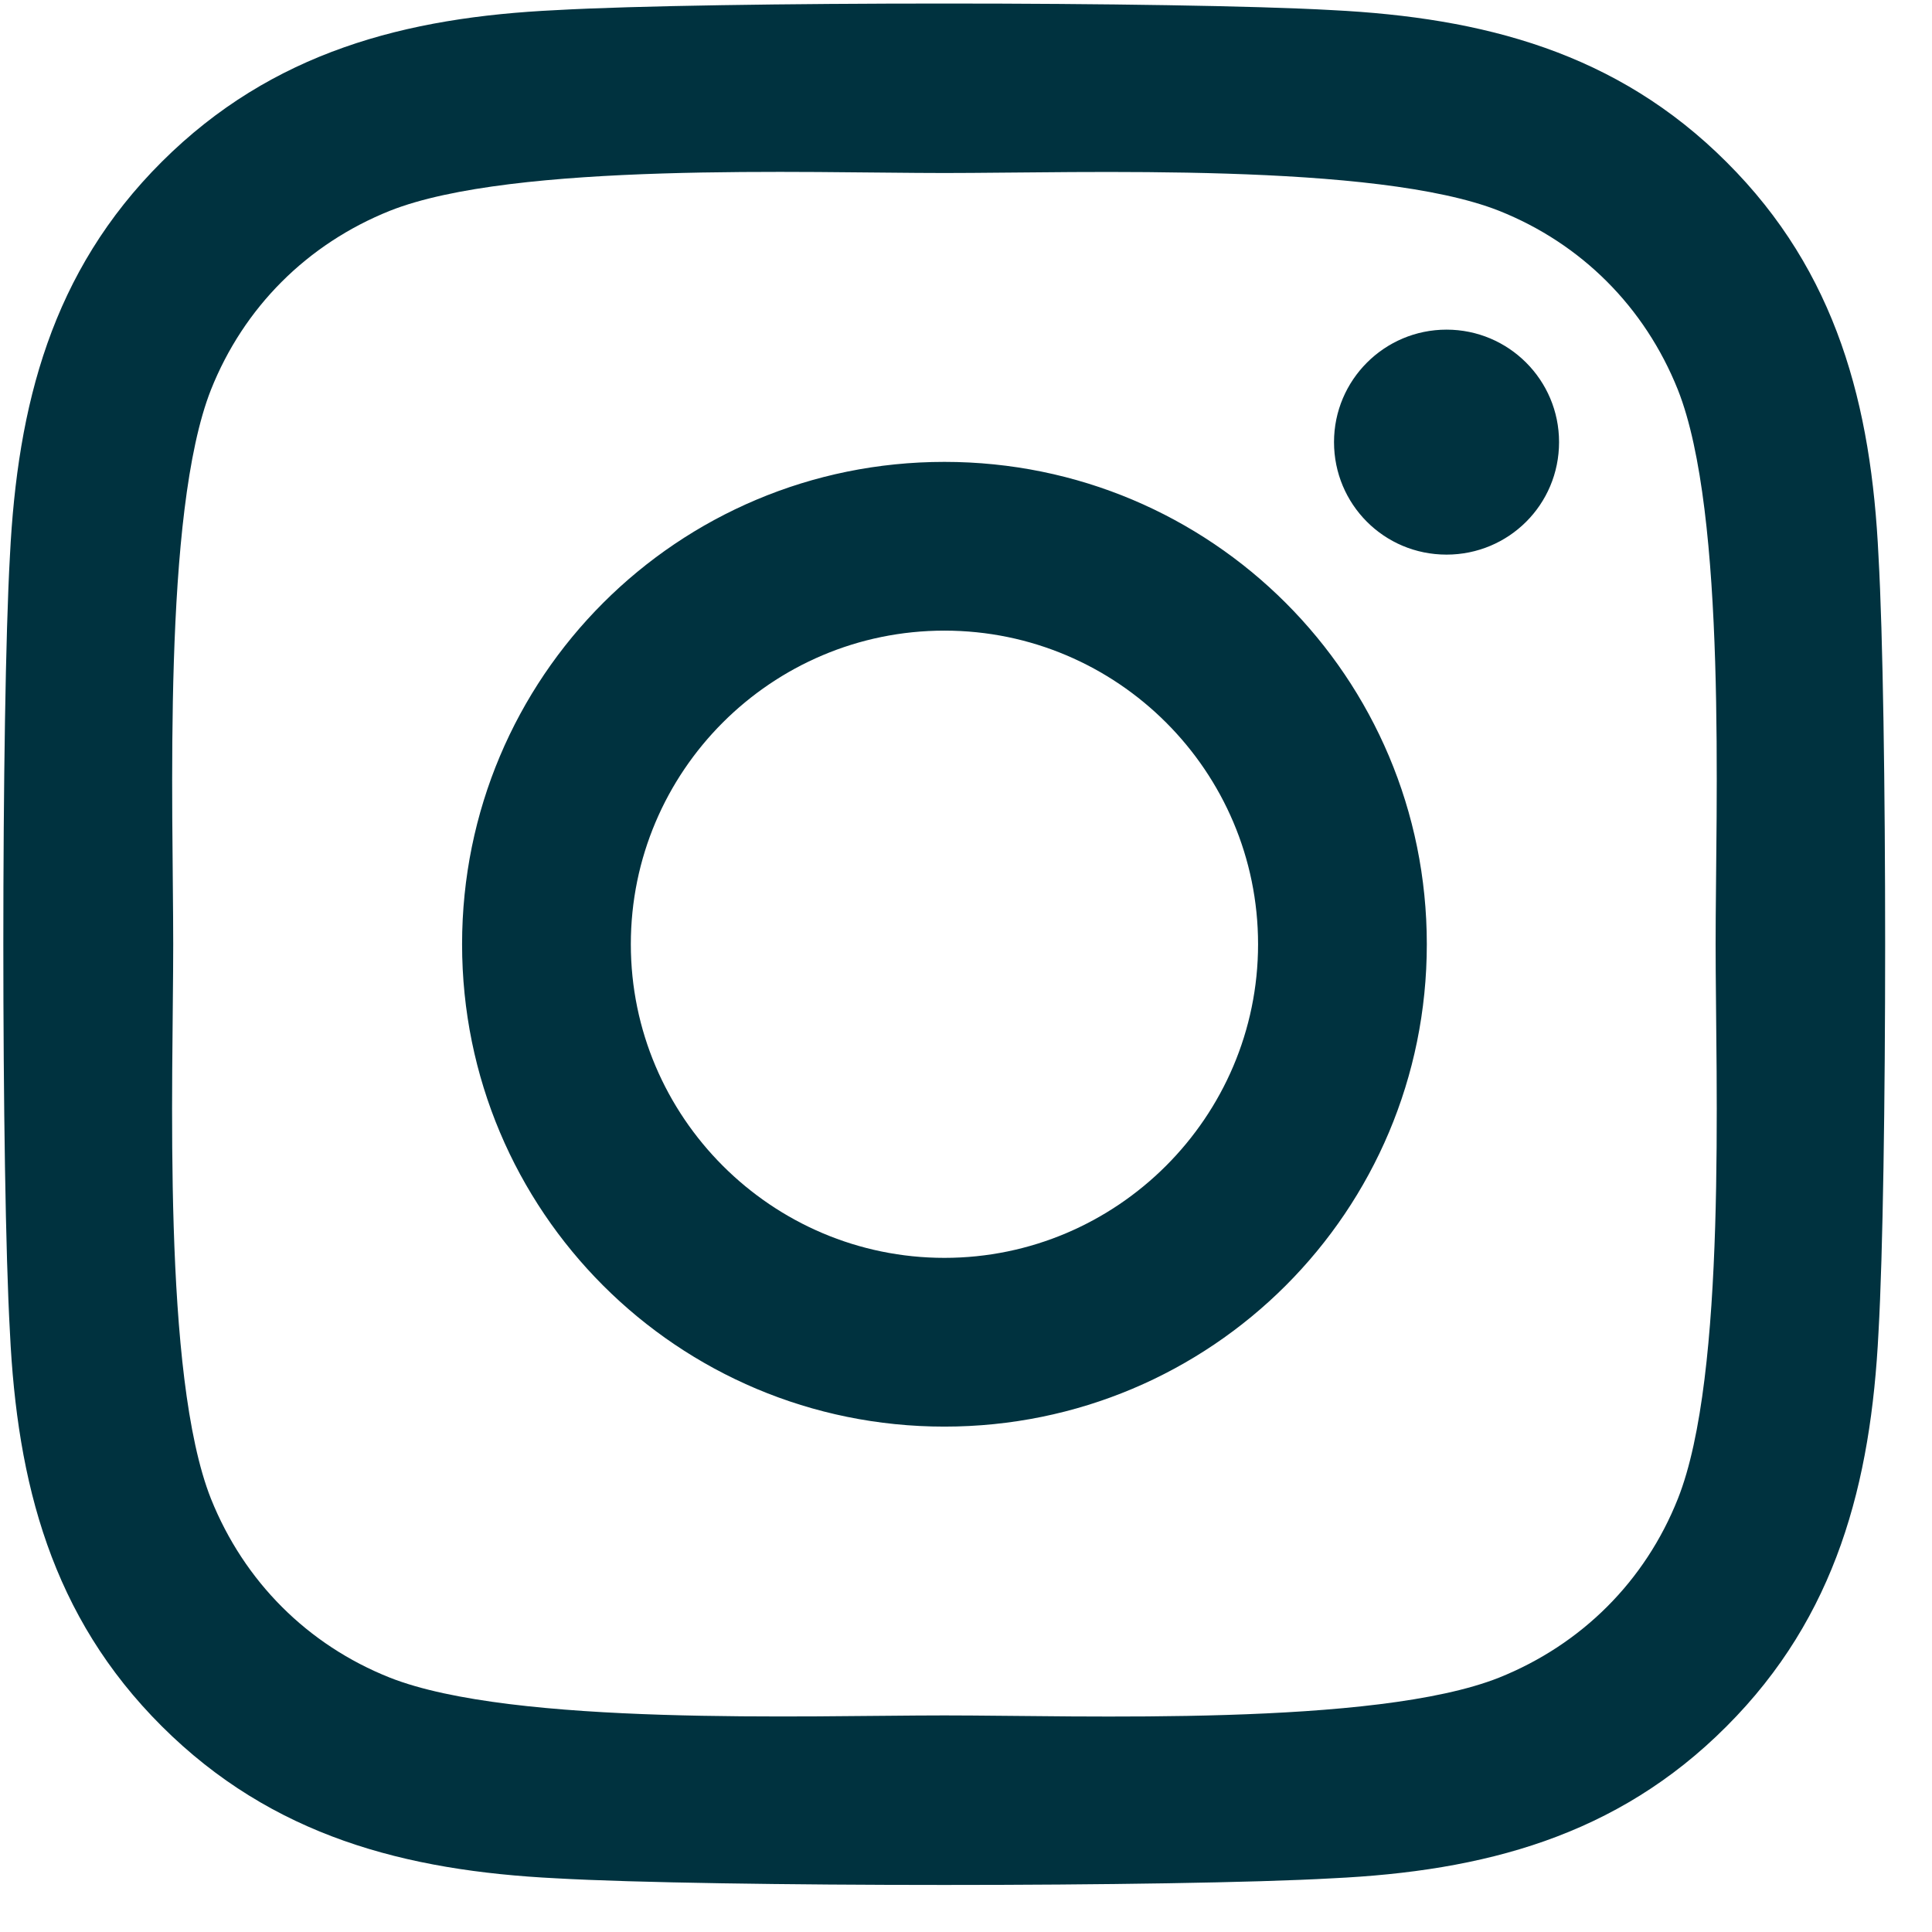 <?xml version="1.0" encoding="UTF-8" standalone="no"?><!DOCTYPE svg PUBLIC "-//W3C//DTD SVG 1.1//EN" "http://www.w3.org/Graphics/SVG/1.1/DTD/svg11.dtd">
<svg width="100%" height="100%" viewBox="0 0 29 29" version="1.1" xmlns="http://www.w3.org/2000/svg" xmlns:xlink="http://www.w3.org/1999/xlink"
     xml:space="preserve" xmlns:serif="http://www.serif.com/" style="fill-rule:evenodd;clip-rule:evenodd;stroke-linejoin:round;stroke-miterlimit:2;"><path d="M14.176,6.933c-4.007,-0 -7.24,3.232 -7.24,7.24c-0,4.008 3.233,7.241 7.24,7.241c4.008,-0 7.241,-3.233 7.241,-7.241c-0,-4.008 -3.233,-7.24 -7.241,-7.24Zm0,11.948c-2.59,-0 -4.707,-2.112 -4.707,-4.708c0,-2.596 2.111,-4.707 4.707,-4.707c2.597,-0 4.708,2.111 4.708,4.707c-0,2.596 -2.118,4.708 -4.708,4.708Zm9.226,-12.245c-0,-0.932 -0.756,-1.688 -1.689,-1.688c-0.932,-0 -1.689,0.756 -1.689,1.688c0,0.933 0.75,1.689 1.689,1.689c0.933,0 1.689,-0.75 1.689,-1.689Zm4.795,1.715c-0.107,-2.263 -0.623,-4.267 -2.281,-5.918c-1.651,-1.651 -3.655,-2.167 -5.917,-2.281c-2.332,-0.132 -9.32,-0.132 -11.652,0c-2.256,0.107 -4.26,0.624 -5.917,2.275c-1.657,1.651 -2.168,3.655 -2.281,5.917c-0.132,2.332 -0.132,9.32 -0,11.652c0.107,2.262 0.624,4.266 2.281,5.917c1.657,1.651 3.655,2.168 5.917,2.281c2.332,0.133 9.32,0.133 11.652,0c2.262,-0.107 4.266,-0.624 5.917,-2.281c1.651,-1.651 2.168,-3.655 2.281,-5.917c0.133,-2.332 0.133,-9.314 0,-11.645Zm-3.012,14.147c-0.491,1.235 -1.443,2.186 -2.684,2.684c-1.859,0.737 -6.27,0.567 -8.325,0.567c-2.054,0 -6.471,0.164 -8.324,-0.567c-1.235,-0.491 -2.187,-1.443 -2.685,-2.684c-0.737,-1.859 -0.567,-6.27 -0.567,-8.325c0,-2.054 -0.164,-6.472 0.567,-8.324c0.492,-1.235 1.443,-2.187 2.685,-2.685c1.859,-0.737 6.27,-0.567 8.324,-0.567c2.055,0 6.472,-0.164 8.325,0.567c1.235,0.492 2.187,1.443 2.684,2.685c0.738,1.859 0.567,6.27 0.567,8.324c0,2.055 0.171,6.472 -0.567,8.325Z" style="fill:#00323f;fill-rule:nonzero;"/></svg>

